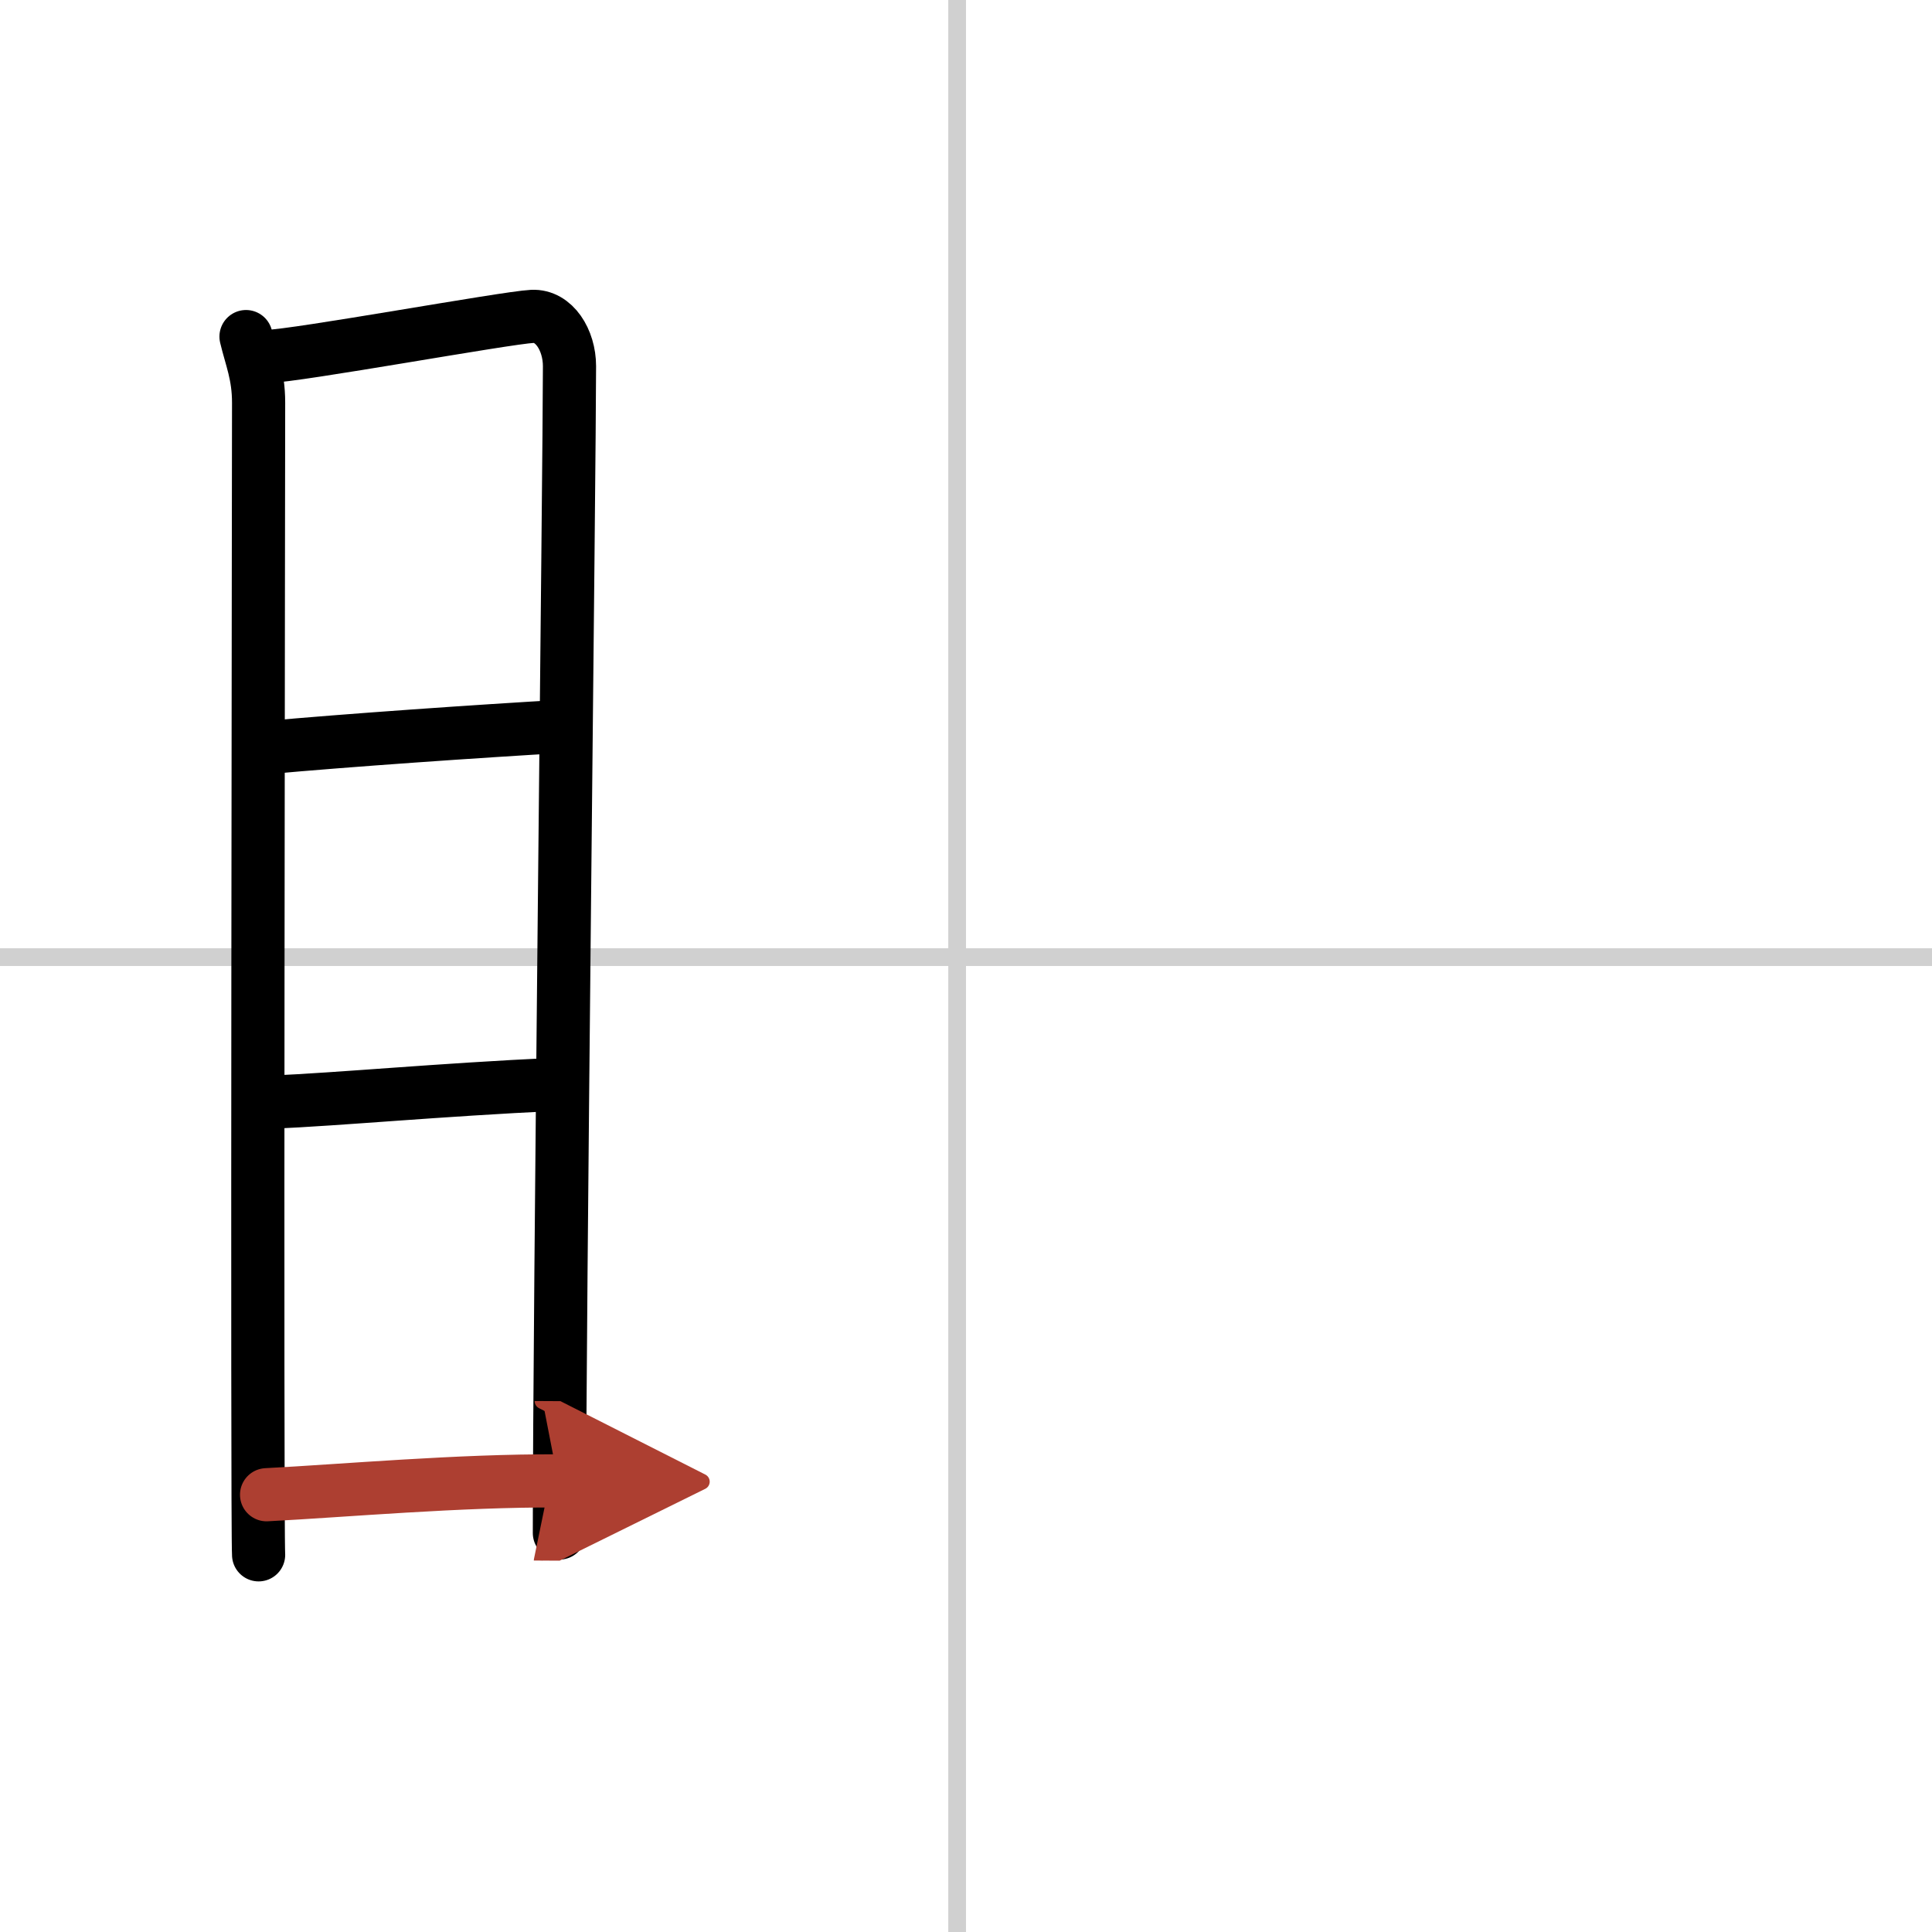 <svg width="400" height="400" viewBox="0 0 109 109" xmlns="http://www.w3.org/2000/svg"><defs><marker id="a" markerWidth="4" orient="auto" refX="1" refY="5" viewBox="0 0 10 10"><polyline points="0 0 10 5 0 10 1 5" fill="#ad3f31" stroke="#ad3f31"/></marker></defs><g fill="none" stroke="#000" stroke-linecap="round" stroke-linejoin="round" stroke-width="3"><rect width="100%" height="100%" fill="#fff" stroke="#fff"/><line x1="54" x2="54" y2="109" stroke="#d0d0d0" stroke-width="1"/><line x2="109" y1="54" y2="54" stroke="#d0d0d0" stroke-width="1"/><path d="m13.88 18.99c0.29 1.22 0.71 2.15 0.71 3.73s-0.1 63.41 0 65"/><path d="m15.07 20.11c1.62-0.02 13.48-2.19 14.96-2.26 1.23-0.06 2.1 1.33 2.1 2.81 0 5.42-0.57 53.47-0.57 65.83"/><path d="m15.04 42.18c4.48-0.41 11.96-0.93 16.85-1.21"/><path d="m15.17 62.19c4.3-0.19 9.33-0.69 16.29-1.02"/><path d="m15.04 84.33c4.41-0.23 10.87-0.81 16.45-0.78" marker-end="url(#a)" stroke="#ad3f31"/></g></svg>

